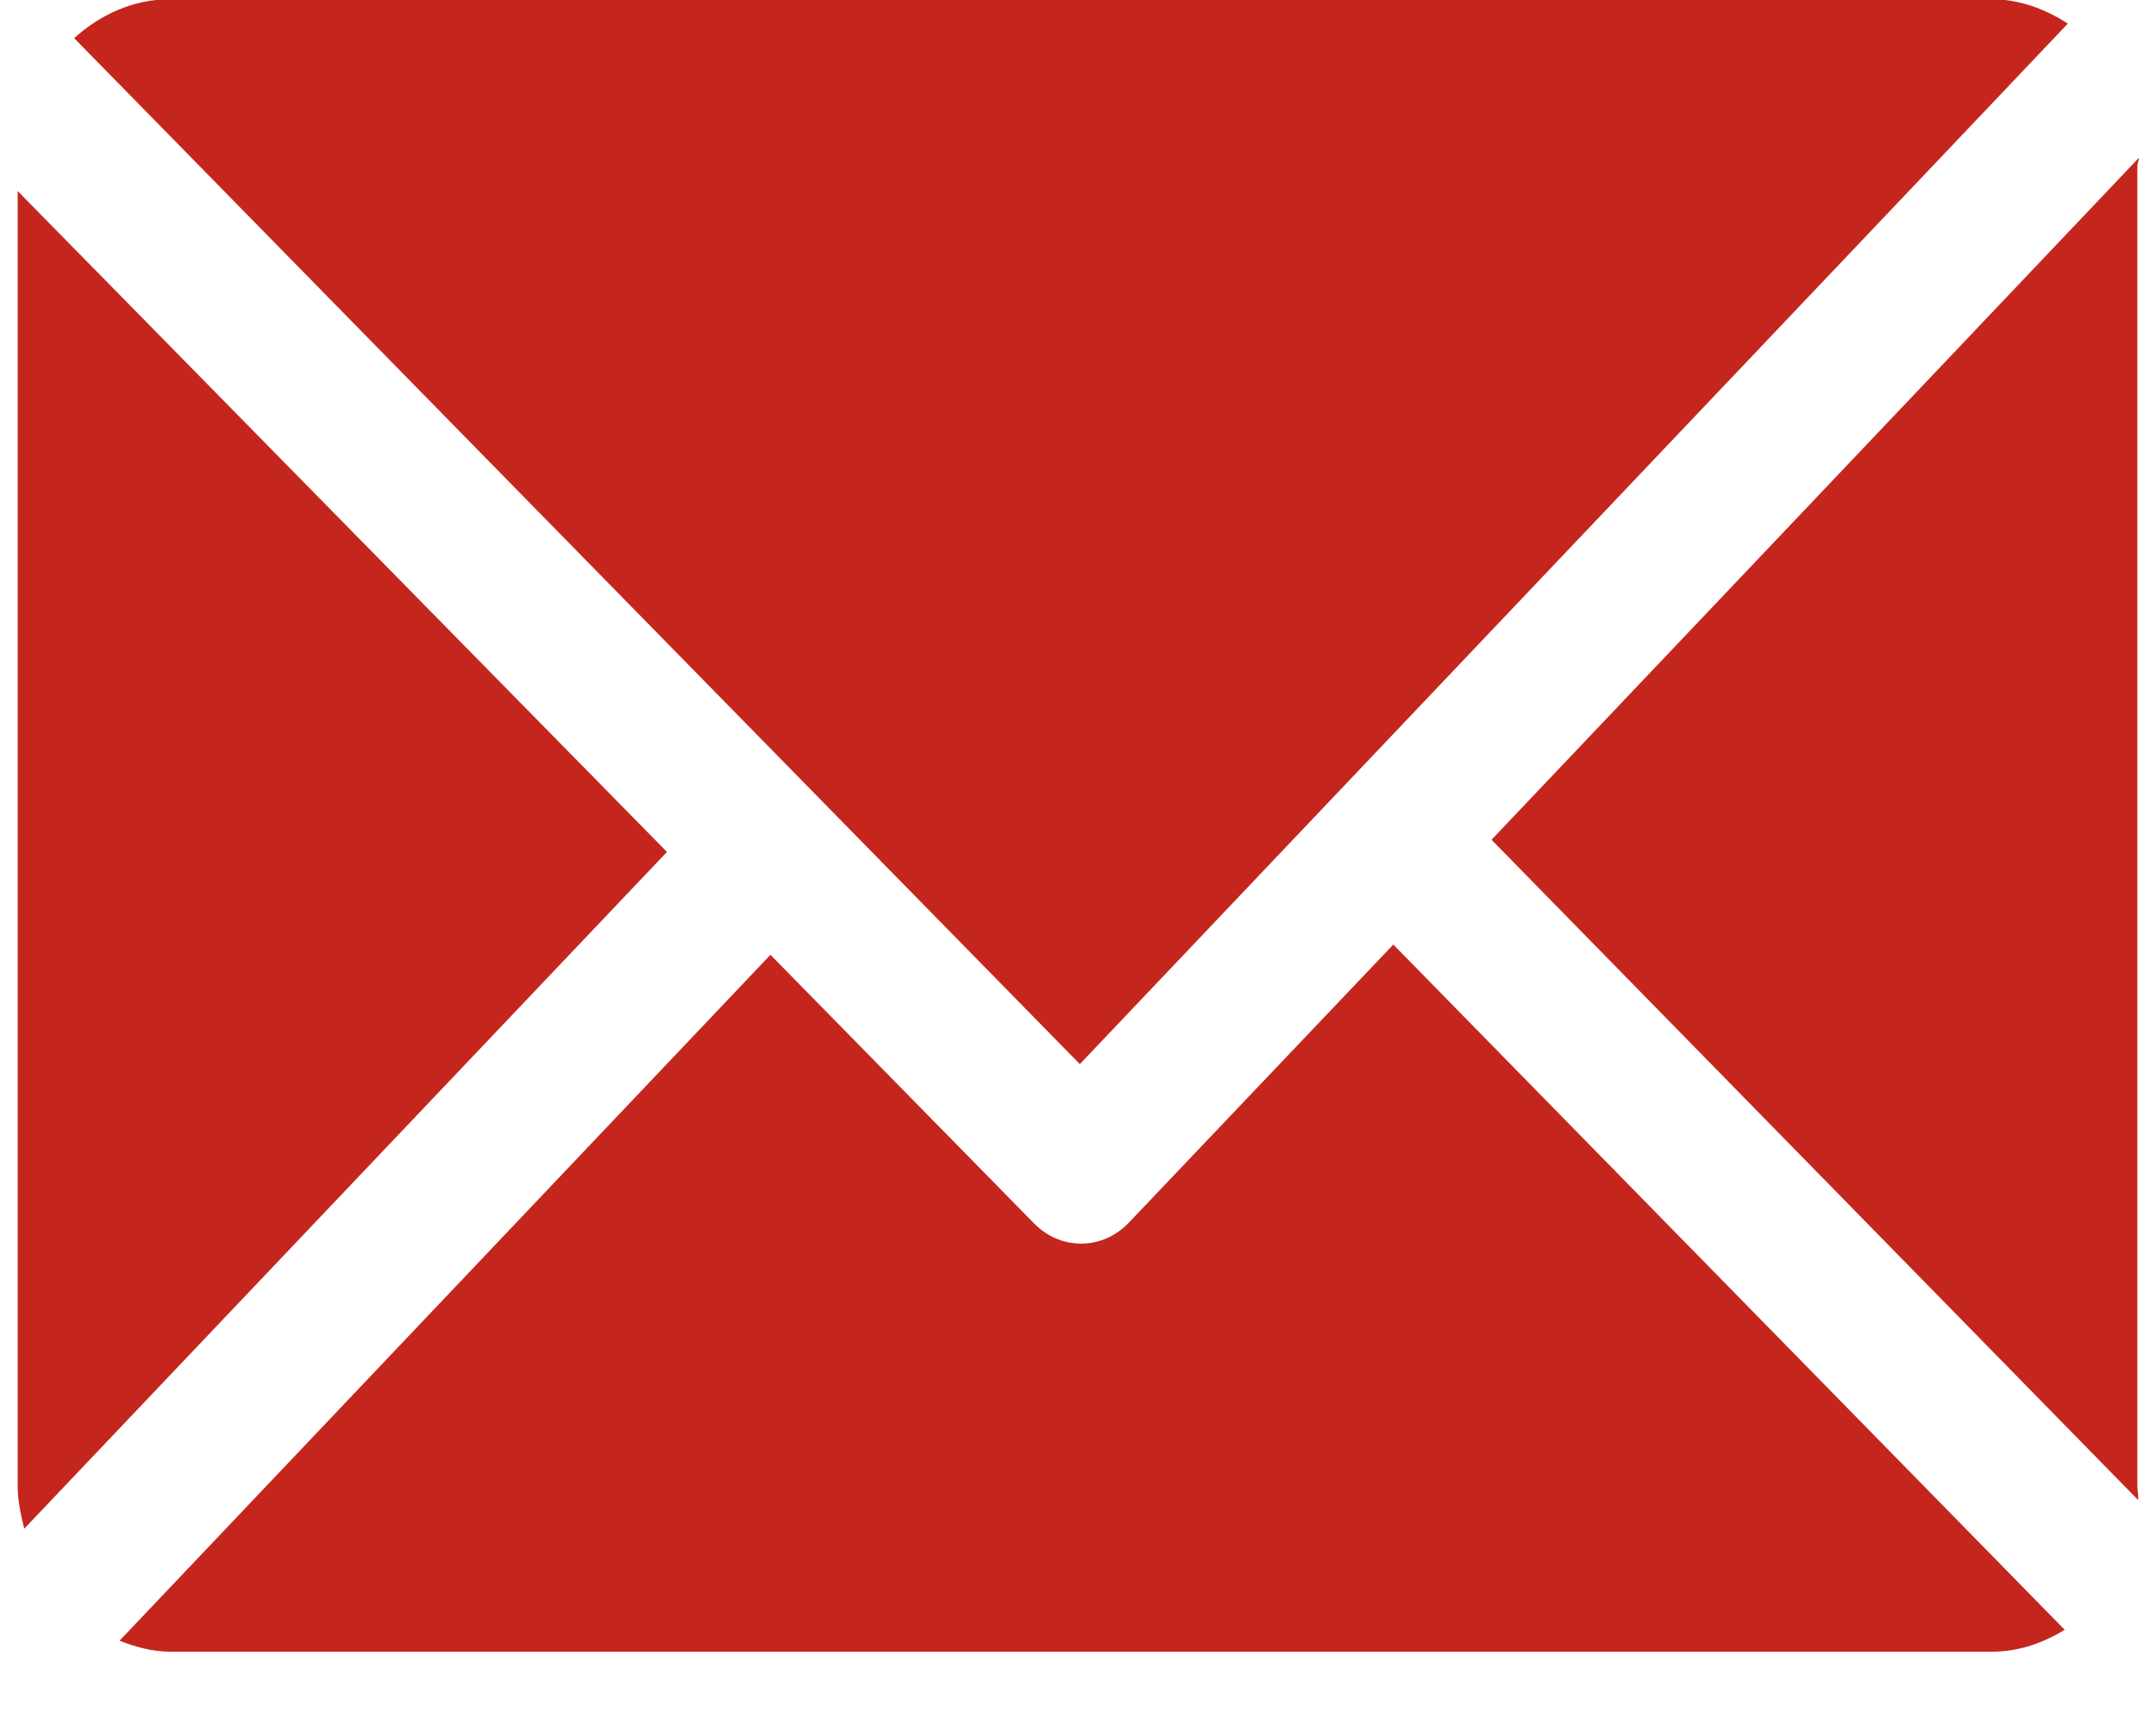 <svg width="20" height="16" viewBox="0 0 20 16" fill="none" xmlns="http://www.w3.org/2000/svg">
<path d="M19.827 1.537C19.827 1.512 19.842 1.488 19.841 1.464L13.836 7.789L19.834 13.913C19.838 13.869 19.827 13.825 19.827 13.78V1.537Z" fill="#C4261D"/>
<path d="M12.925 8.761L10.473 11.339C10.349 11.47 10.189 11.535 10.029 11.535C9.872 11.535 9.715 11.473 9.592 11.347L7.147 8.856L1.109 15.218C1.256 15.276 1.414 15.32 1.579 15.32H18.479C18.724 15.32 18.954 15.239 19.153 15.117L12.925 8.761Z" fill="#C4261D"/>
<path d="M10.017 9.87L19.182 0.219C18.974 0.084 18.733 -0.007 18.474 -0.007H1.574C1.237 -0.007 0.928 0.136 0.688 0.354L10.017 9.87Z" fill="#C4261D"/>
<path d="M0.164 1.772V13.781C0.164 13.919 0.193 14.052 0.225 14.179L6.187 7.902L0.164 1.772Z" fill="#C4261D"/>
</svg>
